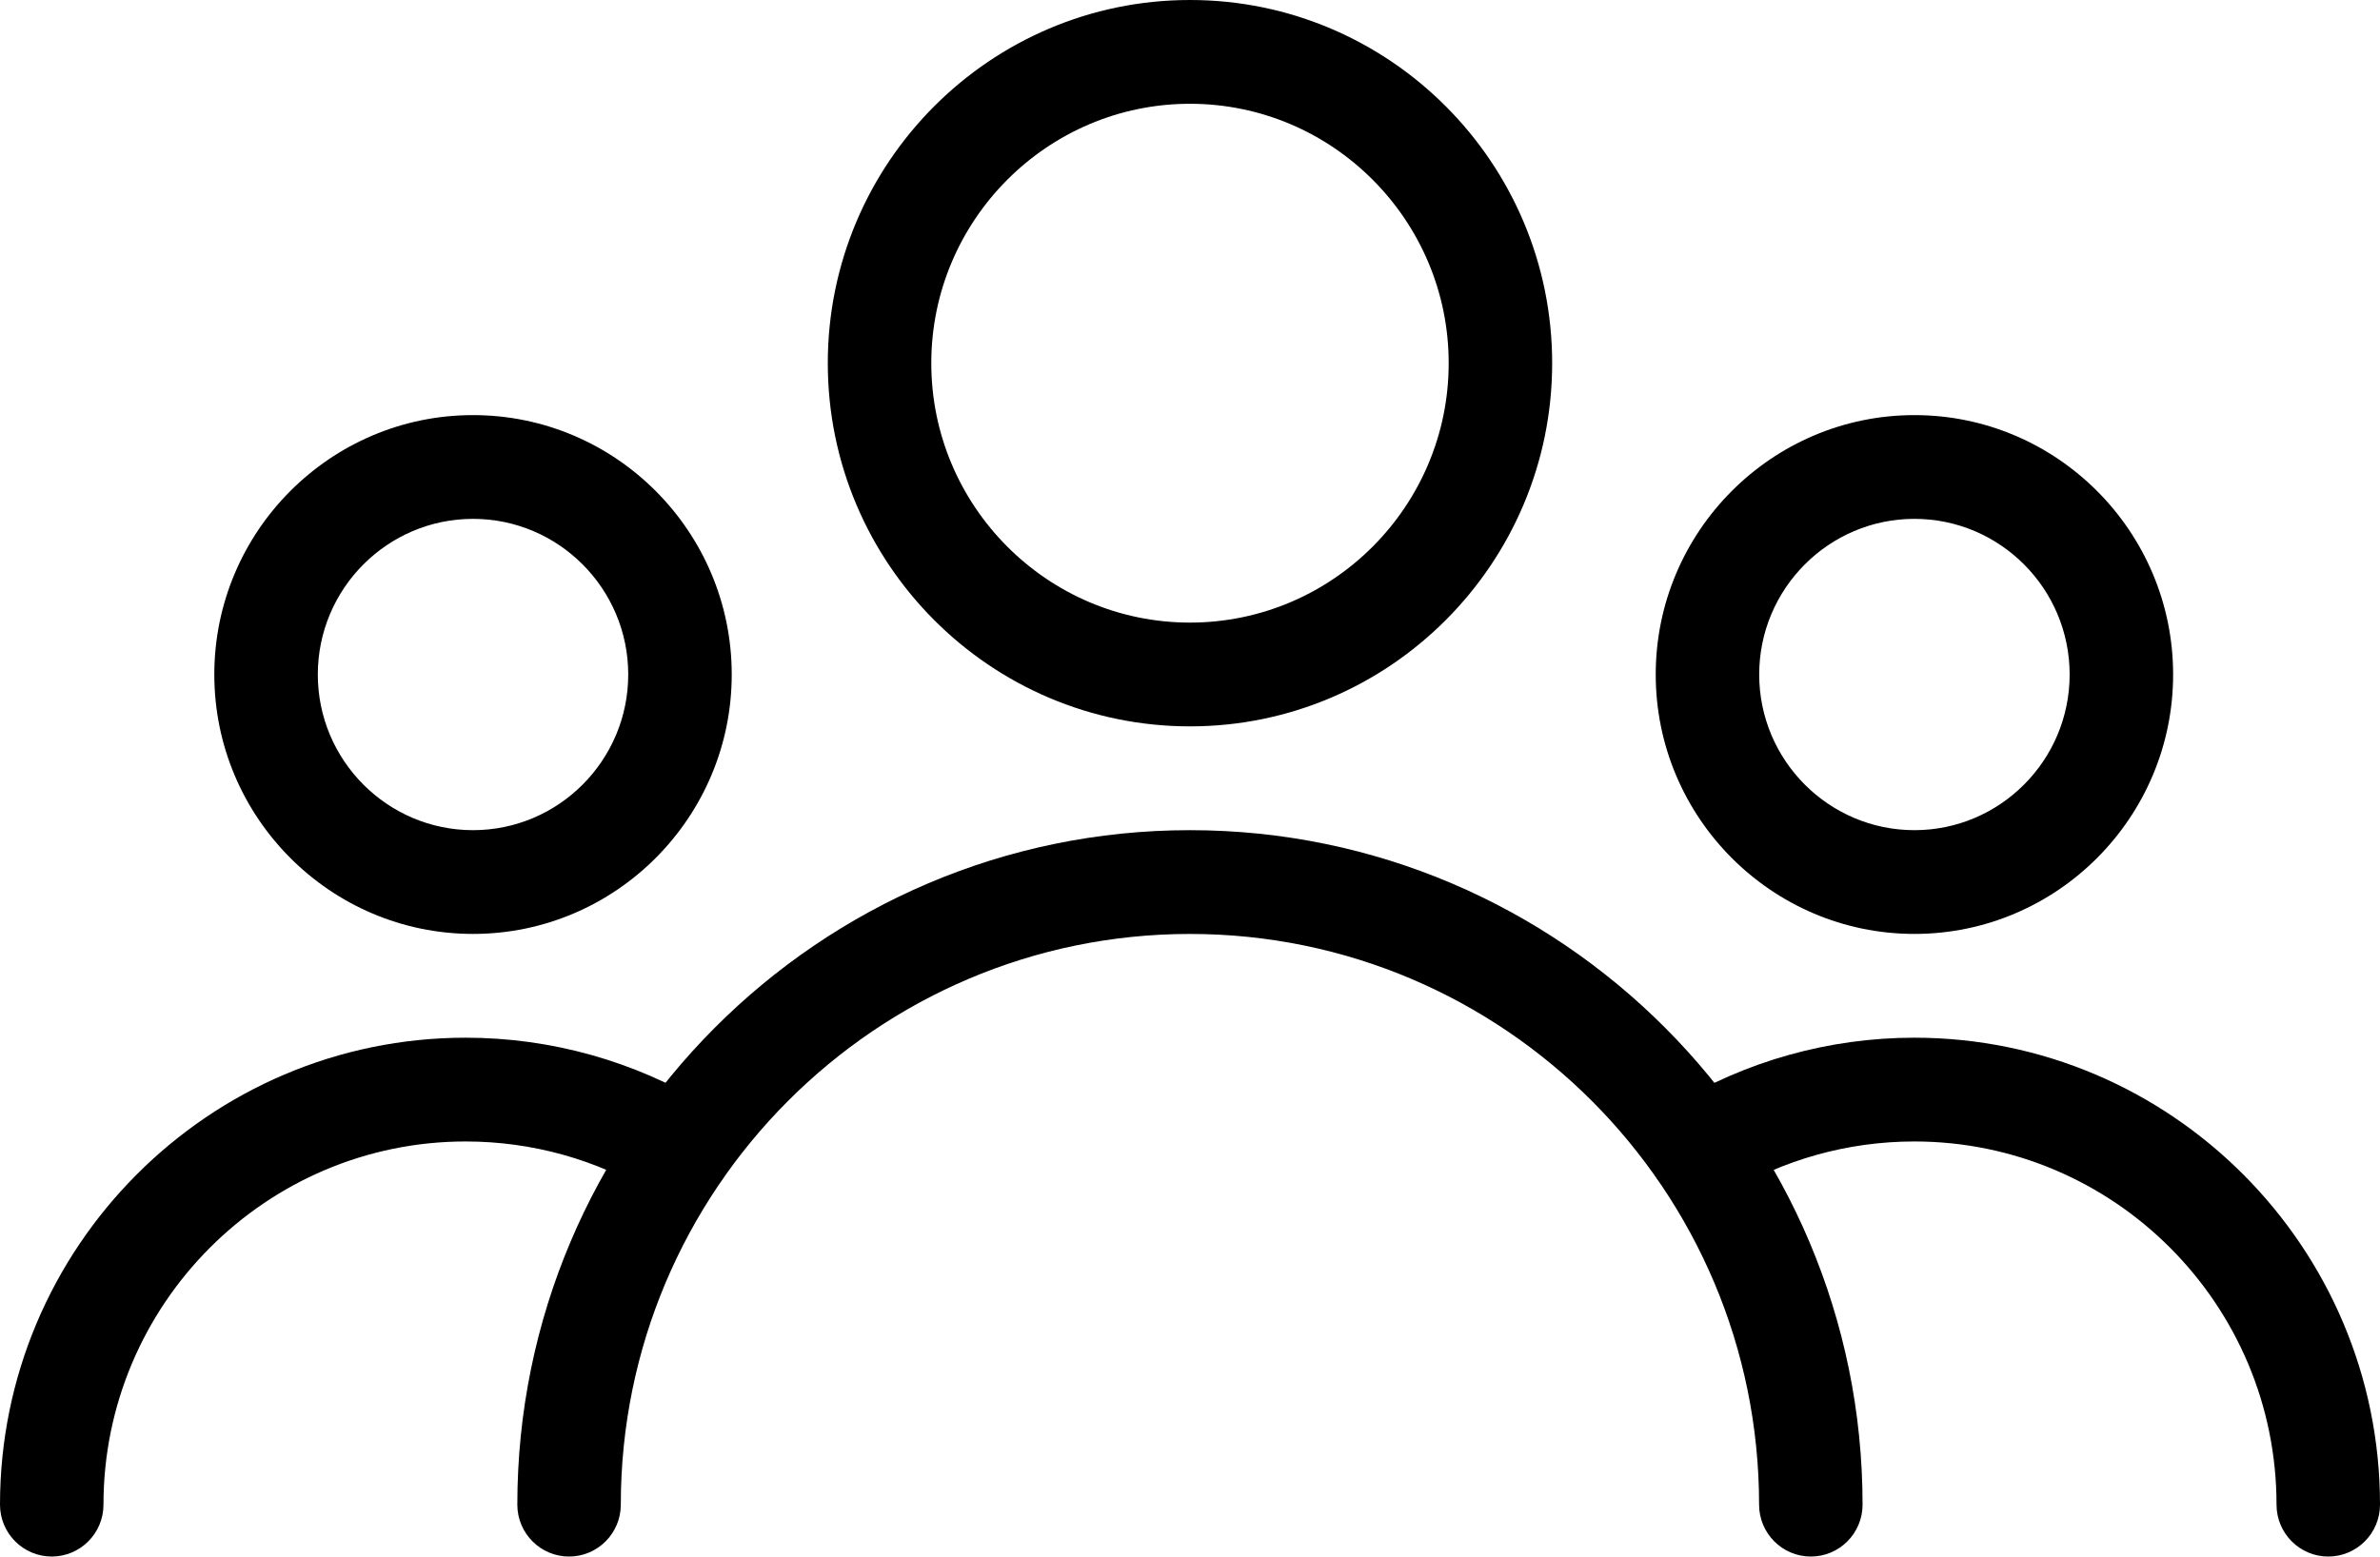 <svg width="107" height="70" viewBox="0 0 107 70" fill="none" xmlns="http://www.w3.org/2000/svg">
<path d="M53.499 0C44.52 0 37.216 7.326 37.216 16.333C37.216 25.34 44.52 32.666 53.499 32.666C62.478 32.666 69.782 25.339 69.782 16.333C69.782 7.327 62.478 0 53.499 0ZM53.499 27.999C47.089 27.999 41.869 22.763 41.869 16.333C41.869 9.903 47.089 4.667 53.499 4.667C59.91 4.667 65.13 9.903 65.13 16.333C65.13 22.763 59.91 27.999 53.499 27.999Z" fill="black"/>
<path d="M86.069 18.668C79.658 18.668 74.438 23.904 74.438 30.334C74.438 36.764 79.658 42 86.069 42C92.479 42 97.699 36.764 97.699 30.334C97.699 23.904 92.479 18.668 86.069 18.668ZM86.069 37.334C82.221 37.334 79.09 34.193 79.09 30.334C79.09 26.475 82.221 23.334 86.069 23.334C89.916 23.334 93.047 26.475 93.047 30.334C93.047 34.193 89.916 37.334 86.069 37.334Z" fill="black"/>
<path d="M21.266 18.668C14.85 18.668 9.635 23.904 9.635 30.334C9.635 36.764 14.855 42 21.266 42C27.677 42 32.897 36.764 32.897 30.334C32.897 23.904 27.681 18.668 21.266 18.668ZM21.266 37.334C17.419 37.334 14.288 34.193 14.288 30.334C14.288 26.475 17.419 23.334 21.266 23.334C25.113 23.334 28.244 26.475 28.244 30.334C28.244 34.193 25.113 37.334 21.266 37.334Z" fill="black"/>
<path d="M53.498 37.334C36.824 37.334 23.258 50.942 23.258 67.667C23.258 68.955 24.3 70 25.584 70C26.868 70 27.91 68.955 27.91 67.667C27.91 53.513 39.388 42.001 53.498 42.001C67.608 42.001 79.085 53.513 79.085 67.667C79.085 68.955 80.127 70 81.411 70C82.695 70 83.737 68.955 83.737 67.667C83.737 50.942 70.171 37.334 53.498 37.334Z" fill="black"/>
<path d="M86.065 46.667C82.236 46.667 78.486 47.717 75.22 49.7C74.127 50.372 73.773 51.805 74.439 52.906C75.113 54.008 76.537 54.358 77.635 53.69C80.17 52.145 83.083 51.334 86.065 51.334C95.043 51.334 102.348 58.66 102.348 67.666C102.348 68.954 103.39 70 104.674 70C105.958 70 107 68.954 107 67.666C107 56.089 97.607 46.667 86.065 46.667Z" fill="black"/>
<path d="M31.775 49.696C28.514 47.717 24.764 46.667 20.935 46.667C9.393 46.667 0 56.089 0 67.666C0 68.954 1.042 70 2.326 70C3.61 70 4.652 68.954 4.652 67.666C4.652 58.66 11.956 51.334 20.935 51.334C23.917 51.334 26.829 52.145 29.36 53.685C30.453 54.353 31.887 54.003 32.556 52.901C33.226 51.8 32.873 50.368 31.775 49.696Z" fill="black"/>
</svg>

